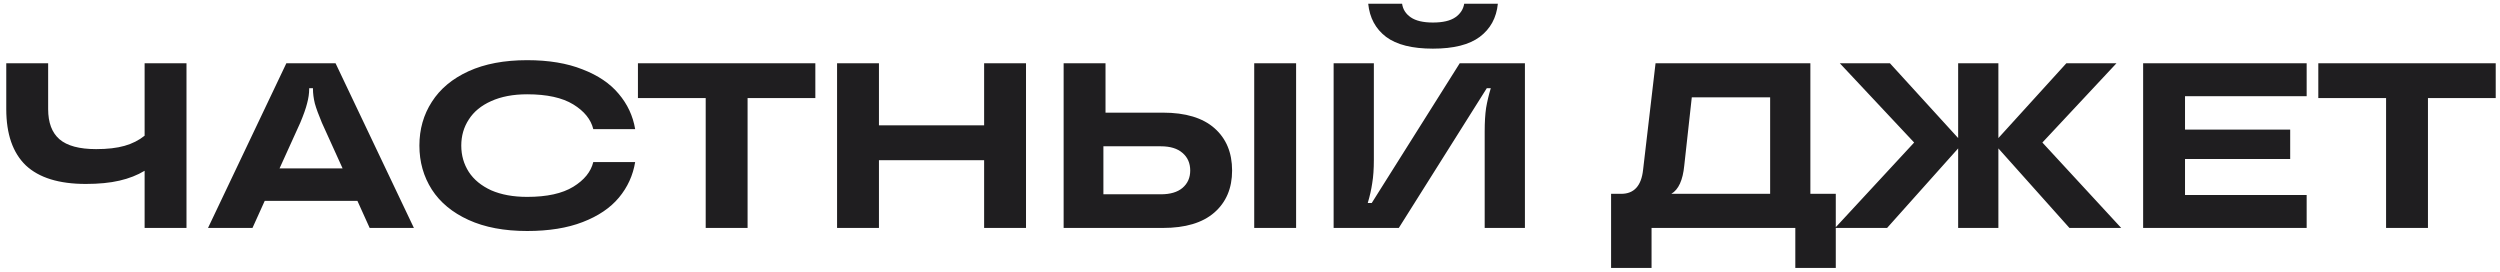 <?xml version="1.0" encoding="UTF-8"?> <svg xmlns="http://www.w3.org/2000/svg" width="340" height="37" viewBox="0 0 340 37" fill="none"><path d="M19.668 8.6H25.363V31H19.668V23.224C18.686 23.821 17.545 24.269 16.244 24.568C14.963 24.867 13.438 25.016 11.668 25.016C8.02 25.016 5.3 24.173 3.507 22.488C1.737 20.781 0.852 18.232 0.852 14.84V8.6H6.548V14.84C6.548 16.675 7.059 18.04 8.084 18.936C9.129 19.832 10.793 20.28 13.075 20.28C14.611 20.28 15.902 20.131 16.948 19.832C17.993 19.533 18.899 19.075 19.668 18.456V8.6ZM56.29 31H50.274L48.61 27.32H36.002L34.338 31H28.29L38.946 8.6H45.634L56.29 31ZM38.018 22.904H46.594L43.778 16.696C43.33 15.629 43.01 14.755 42.818 14.072C42.648 13.368 42.562 12.707 42.562 12.088V11.992H42.05V12.088C42.05 12.707 41.954 13.368 41.762 14.072C41.592 14.755 41.282 15.629 40.834 16.696L38.018 22.904ZM71.694 31.416C68.579 31.416 65.923 30.915 63.725 29.912C61.528 28.909 59.864 27.533 58.733 25.784C57.603 24.013 57.038 22.019 57.038 19.8C57.038 17.581 57.603 15.597 58.733 13.848C59.864 12.077 61.528 10.691 63.725 9.688C65.923 8.685 68.579 8.184 71.694 8.184C74.616 8.184 77.123 8.6 79.213 9.432C81.326 10.243 82.968 11.352 84.141 12.76C85.336 14.168 86.083 15.768 86.382 17.56H80.686C80.365 16.237 79.459 15.117 77.966 14.2C76.472 13.283 74.382 12.824 71.694 12.824C69.795 12.824 68.163 13.133 66.797 13.752C65.454 14.349 64.44 15.181 63.758 16.248C63.075 17.293 62.733 18.477 62.733 19.8C62.733 21.123 63.075 22.317 63.758 23.384C64.44 24.429 65.454 25.261 66.797 25.88C68.163 26.477 69.795 26.776 71.694 26.776C74.382 26.776 76.472 26.317 77.966 25.4C79.459 24.483 80.365 23.363 80.686 22.04H86.382C86.083 23.853 85.347 25.464 84.174 26.872C83 28.28 81.358 29.389 79.246 30.2C77.155 31.011 74.638 31.416 71.694 31.416ZM101.671 31H95.975V13.336H86.759V8.6H110.887V13.336H101.671V31ZM133.841 17.048V8.6H139.537V31H133.841V21.784H119.537V31H113.841V8.6H119.537V17.048H133.841ZM158.158 15.32C161.23 15.32 163.566 16.024 165.166 17.432C166.766 18.84 167.566 20.76 167.566 23.192C167.566 25.603 166.755 27.512 165.134 28.92C163.534 30.307 161.208 31 158.158 31H144.654V8.6H150.35V15.32H158.158ZM170.574 31V8.6H176.27V31H170.574ZM157.87 26.424C159.15 26.424 160.131 26.136 160.814 25.56C161.518 24.963 161.87 24.173 161.87 23.192C161.87 22.189 161.518 21.389 160.814 20.792C160.131 20.195 159.15 19.896 157.87 19.896H150.062V26.424H157.87ZM181.373 31V8.6H186.845V21.72C186.845 22.979 186.77 24.045 186.621 24.92C186.493 25.795 186.29 26.691 186.013 27.608H186.557L198.525 8.6H207.389V31H201.917V17.88C201.917 16.621 201.981 15.555 202.109 14.68C202.258 13.805 202.471 12.909 202.749 11.992H202.205L190.237 31H181.373ZM194.877 6.616C192.061 6.616 189.938 6.083 188.509 5.016C187.079 3.928 186.269 2.424 186.077 0.504H190.685C190.791 1.272 191.186 1.891 191.869 2.36C192.551 2.829 193.554 3.064 194.877 3.064C196.221 3.064 197.234 2.829 197.917 2.36C198.599 1.891 199.005 1.272 199.133 0.504H203.709C203.517 2.424 202.695 3.928 201.245 5.016C199.815 6.083 197.693 6.616 194.877 6.616ZM246.211 26.36H249.667V36.44H244.163V31H224.611V36.44H219.107V26.36H220.483C222.232 26.36 223.224 25.272 223.459 23.096L225.155 8.6H246.211V26.36ZM240.739 26.36V13.24H230.083L229.059 22.52C228.867 24.504 228.28 25.784 227.299 26.36H240.739ZM277.764 19.384L288.484 31H281.444L271.78 20.184V31H266.308V20.184L256.644 31H249.572L260.324 19.384L250.212 8.6H257.028L266.308 18.776V8.6H271.78V18.776L281.028 8.6H287.844L277.764 19.384ZM313.706 8.6V13.08H297.162V17.624H311.466V21.624H297.162V26.52H313.706V31H291.466V8.6H313.706ZM330.202 31H324.506V13.336H315.29V8.6H339.418V13.336H330.202V31Z" fill="#1F1E20"></path></svg> 